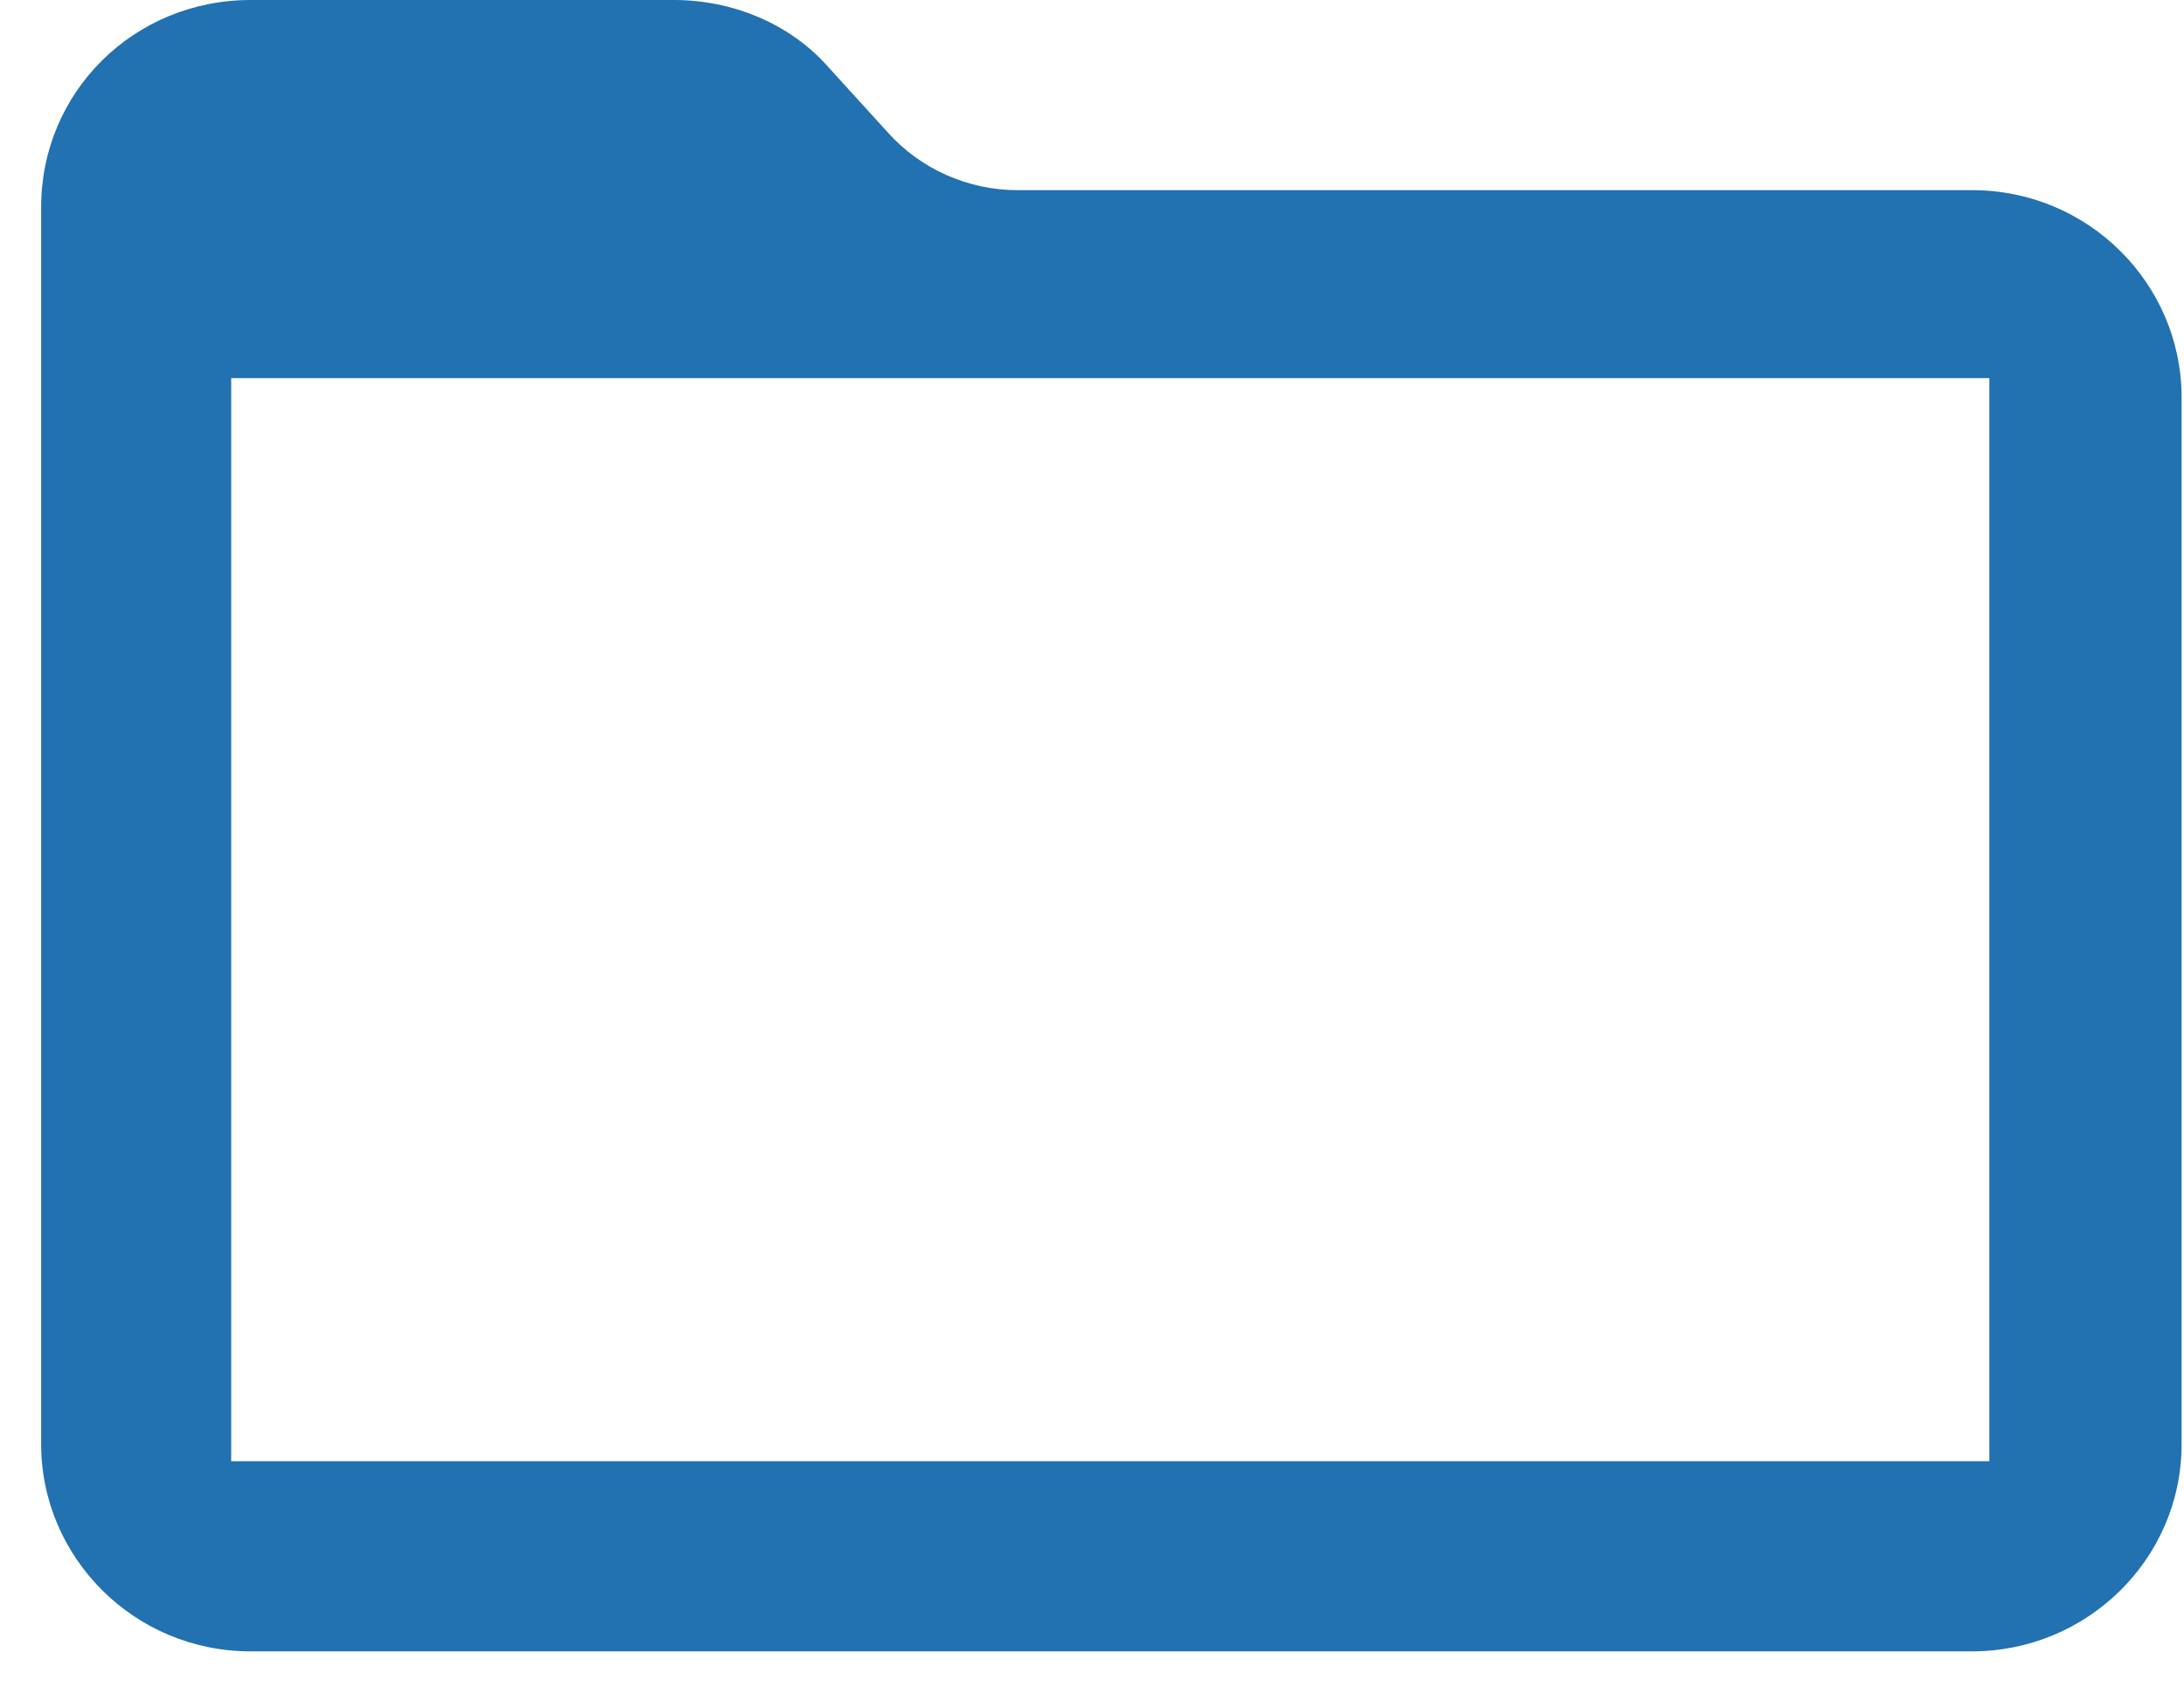 <svg width="49" height="38" viewBox="0 0 49 38" fill="none" xmlns="http://www.w3.org/2000/svg">
<path d="M44.246 4.266H22.827C21.712 4.266 20.646 3.786 19.919 2.971L18.611 1.534C17.738 0.527 16.43 0 15.122 0H5.624C3.007 0 0.923 2.061 0.923 4.649V32.399C0.923 34.939 3.007 37.048 5.624 37.048H44.246C46.814 37.048 48.946 34.987 48.946 32.399V8.915C48.946 6.374 46.863 4.266 44.246 4.266ZM44.682 32.782H5.187V8.483H44.633V32.83L44.682 32.782Z" fill="#2271B1"/>
</svg>
